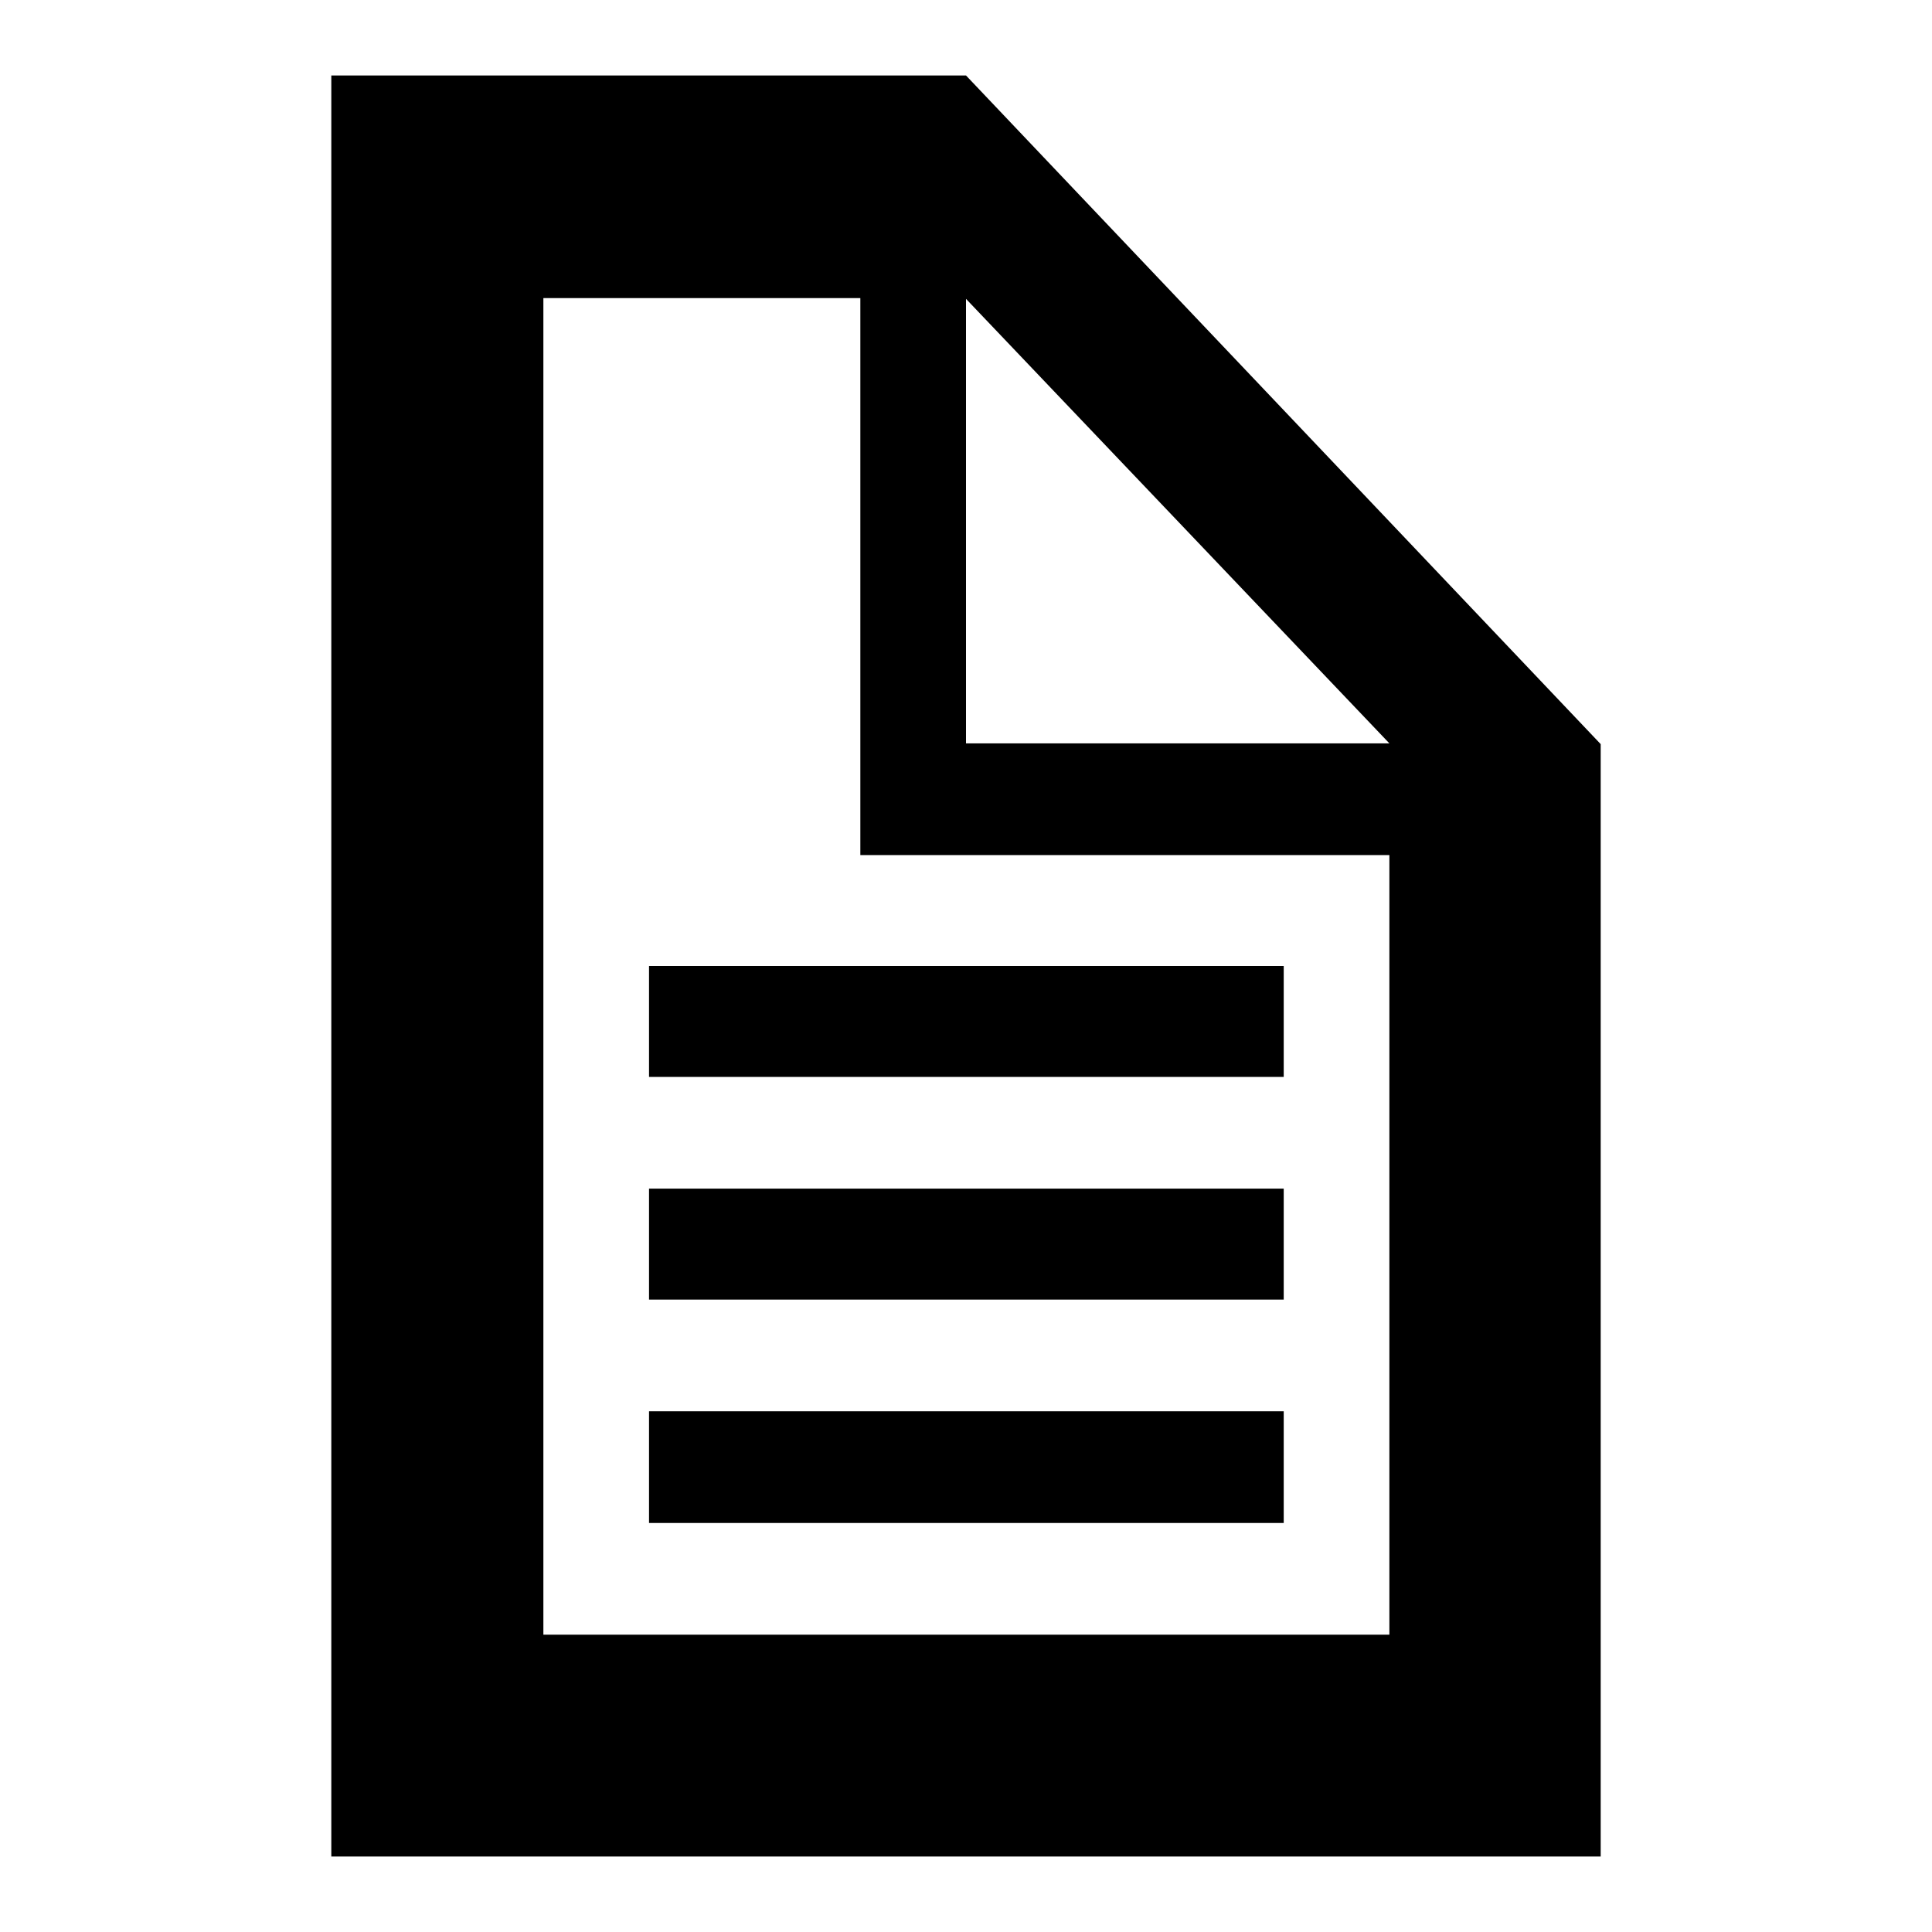 <?xml version="1.0" encoding="utf-8"?>
<!-- Svg Vector Icons : http://www.onlinewebfonts.com/icon -->
<!DOCTYPE svg PUBLIC "-//W3C//DTD SVG 1.1//EN" "http://www.w3.org/Graphics/SVG/1.1/DTD/svg11.dtd">
<svg version="1.1" xmlns="http://www.w3.org/2000/svg" xmlns:xlink="http://www.w3.org/1999/xlink" x="0px" y="0px" viewBox="0 0 256 256" enable-background="new 0 0 256 256" xml:space="preserve">
<g><g><path fill="#000000" d="M43.9,10v236h168.2V98.6L128,10H43.9z M128,39.6l56.1,58.9H128V39.6z M72,39.5h42v73.8h70.1v103.3H72V39.5z M170.1,201.8V187H86v14.8H170.1z M170.1,172.2v-14.7H86v14.7H170.1z M170.1,142.7V128H86v14.7H170.1z"/></g></g>
</svg>